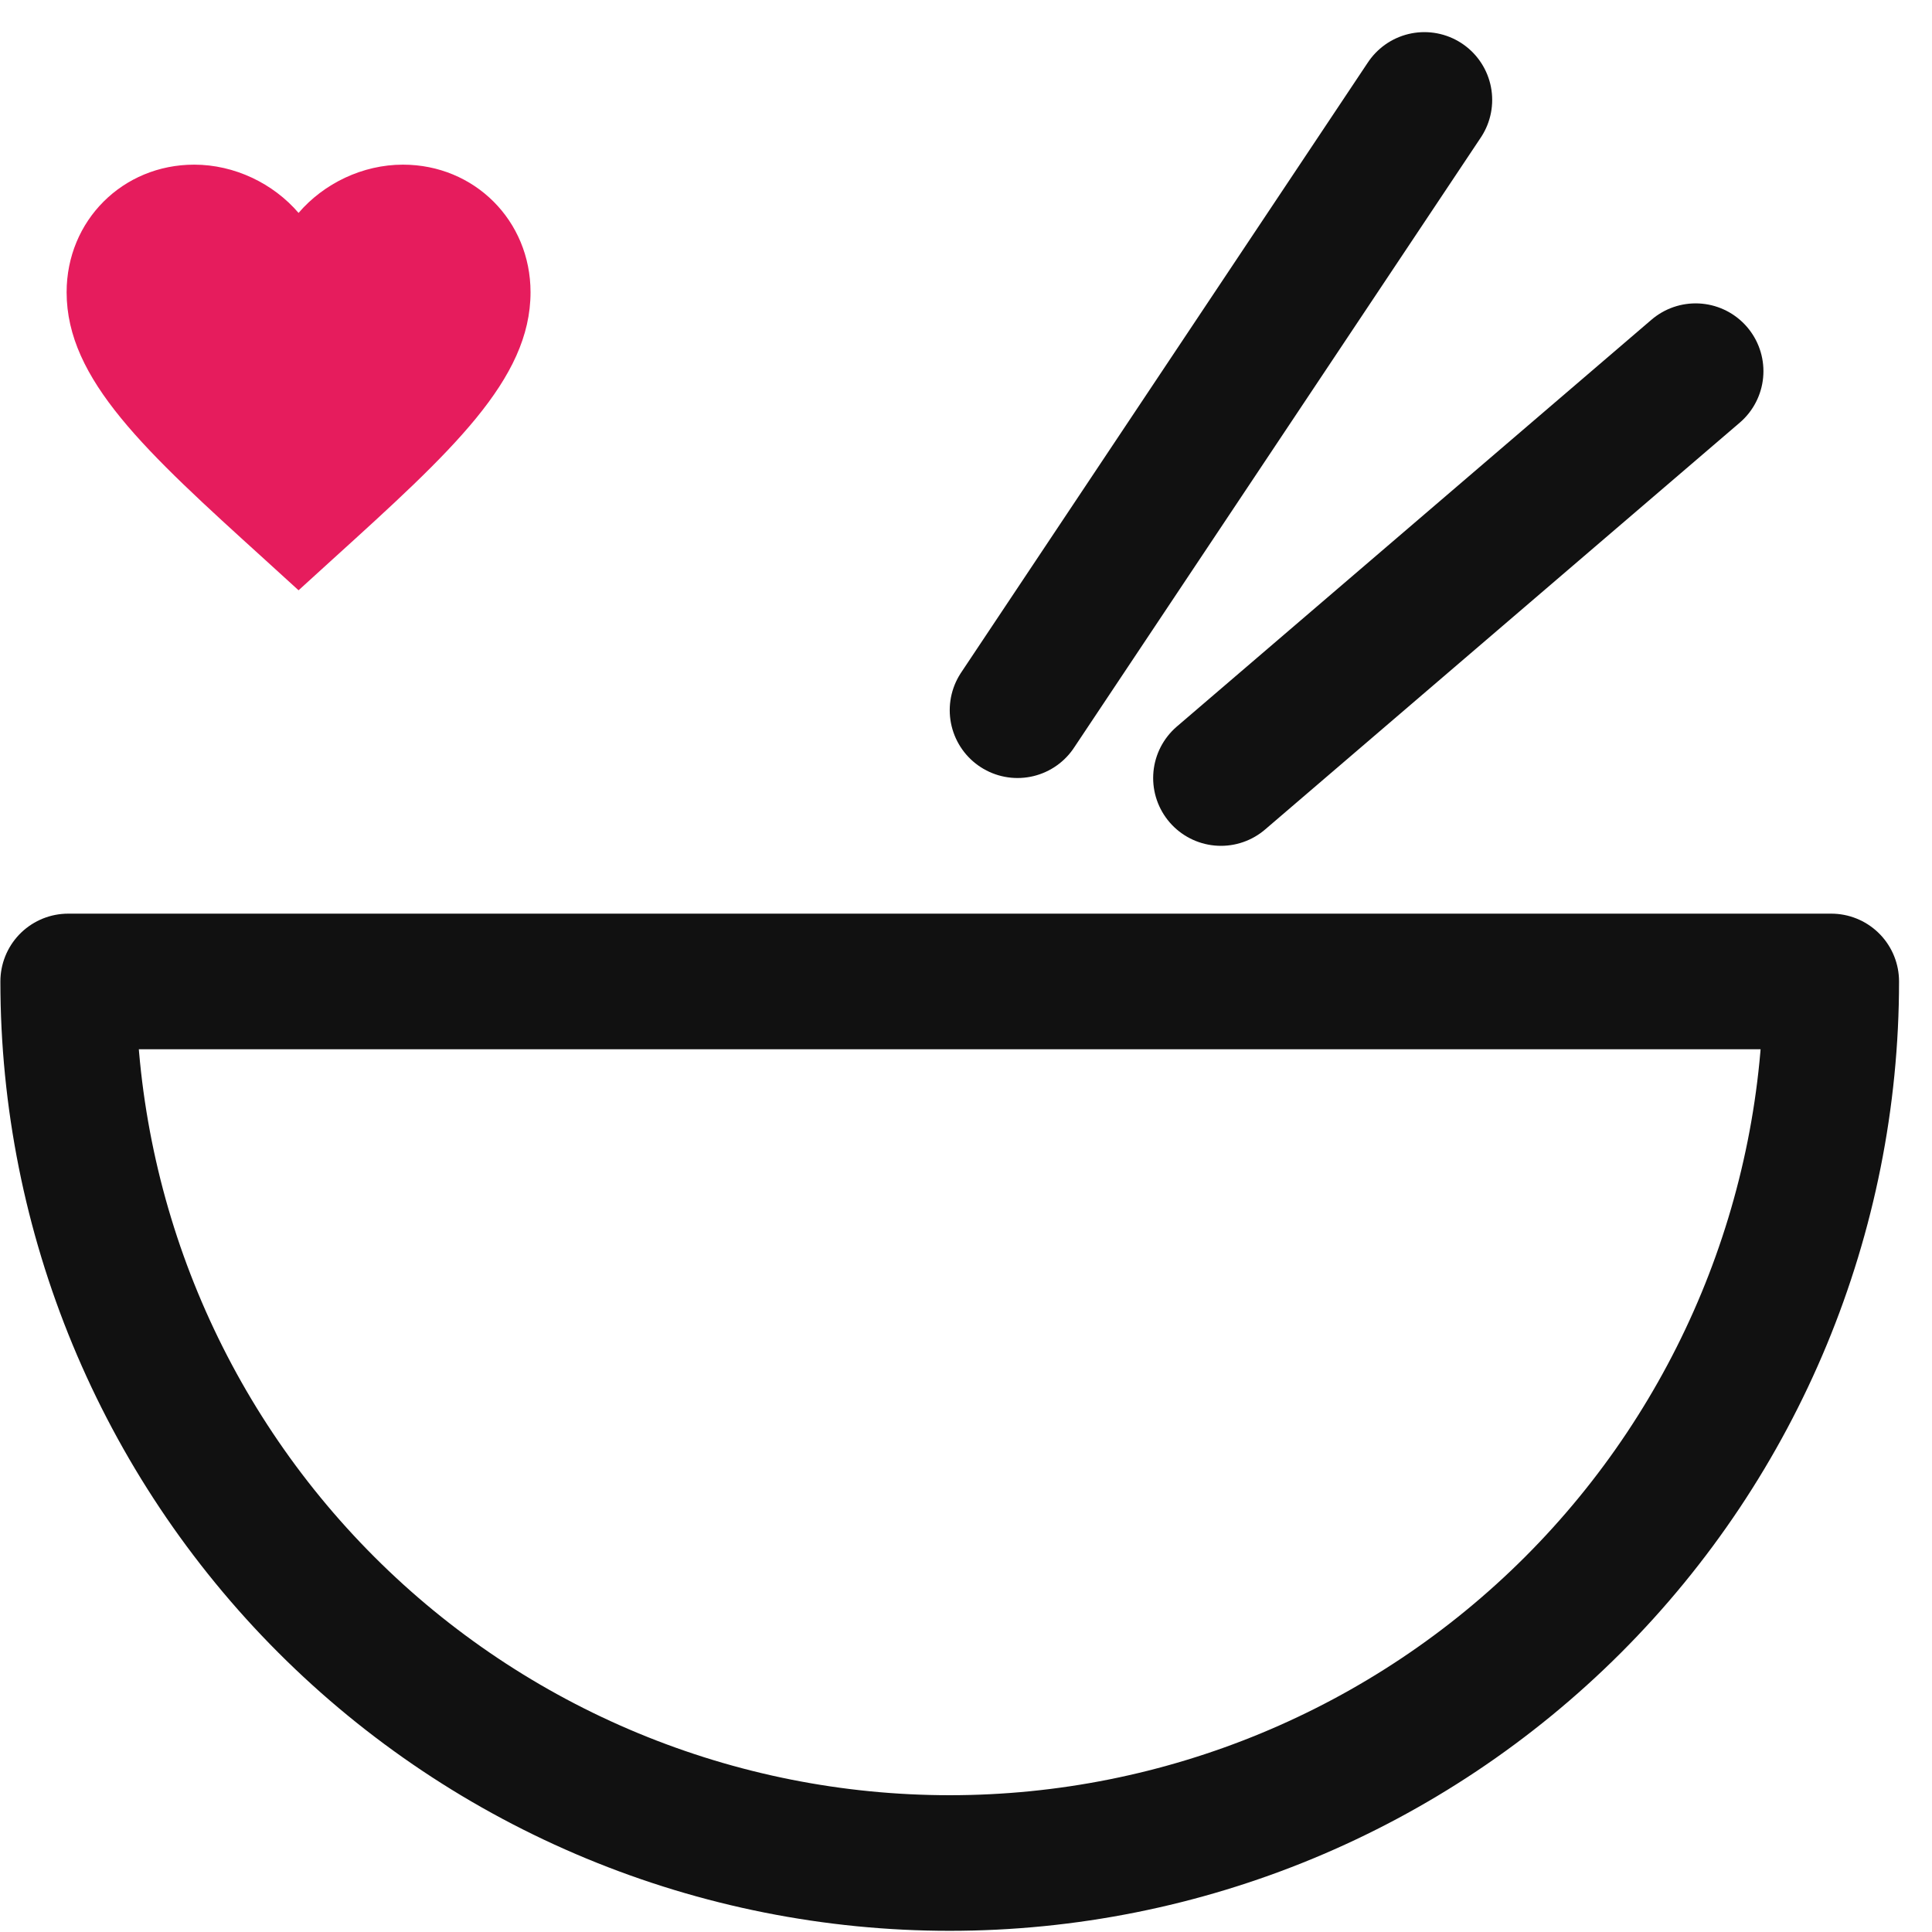 <?xml version="1.0" encoding="UTF-8"?>
<svg xmlns="http://www.w3.org/2000/svg" width="58" height="58" viewBox="0 0 58 58" fill="none">
  <path d="M30.547 21.321L42.761 3M36.654 23.357L50.904 11.143M28.511 55.929C35.53 55.929 42.261 53.14 47.224 48.177C52.187 43.214 54.975 36.483 54.975 29.464H2.047C2.047 36.483 4.835 43.214 9.798 48.177C12.255 50.635 15.173 52.584 18.384 53.914C21.595 55.244 25.036 55.929 28.511 55.929Z" stroke="#111111" stroke-width="4.071" stroke-linecap="round" stroke-linejoin="round"></path>
  <path d="M8.963 17.721L7.954 16.802C4.368 13.55 2 11.398 2 8.773C2 6.622 3.685 4.943 5.83 4.943C7.041 4.943 8.204 5.507 8.963 6.392C9.722 5.507 10.885 4.943 12.097 4.943C14.242 4.943 15.927 6.622 15.927 8.773C15.927 11.398 13.559 13.55 9.973 16.802L8.963 17.721Z" fill="#E61C5D"></path>
</svg>
